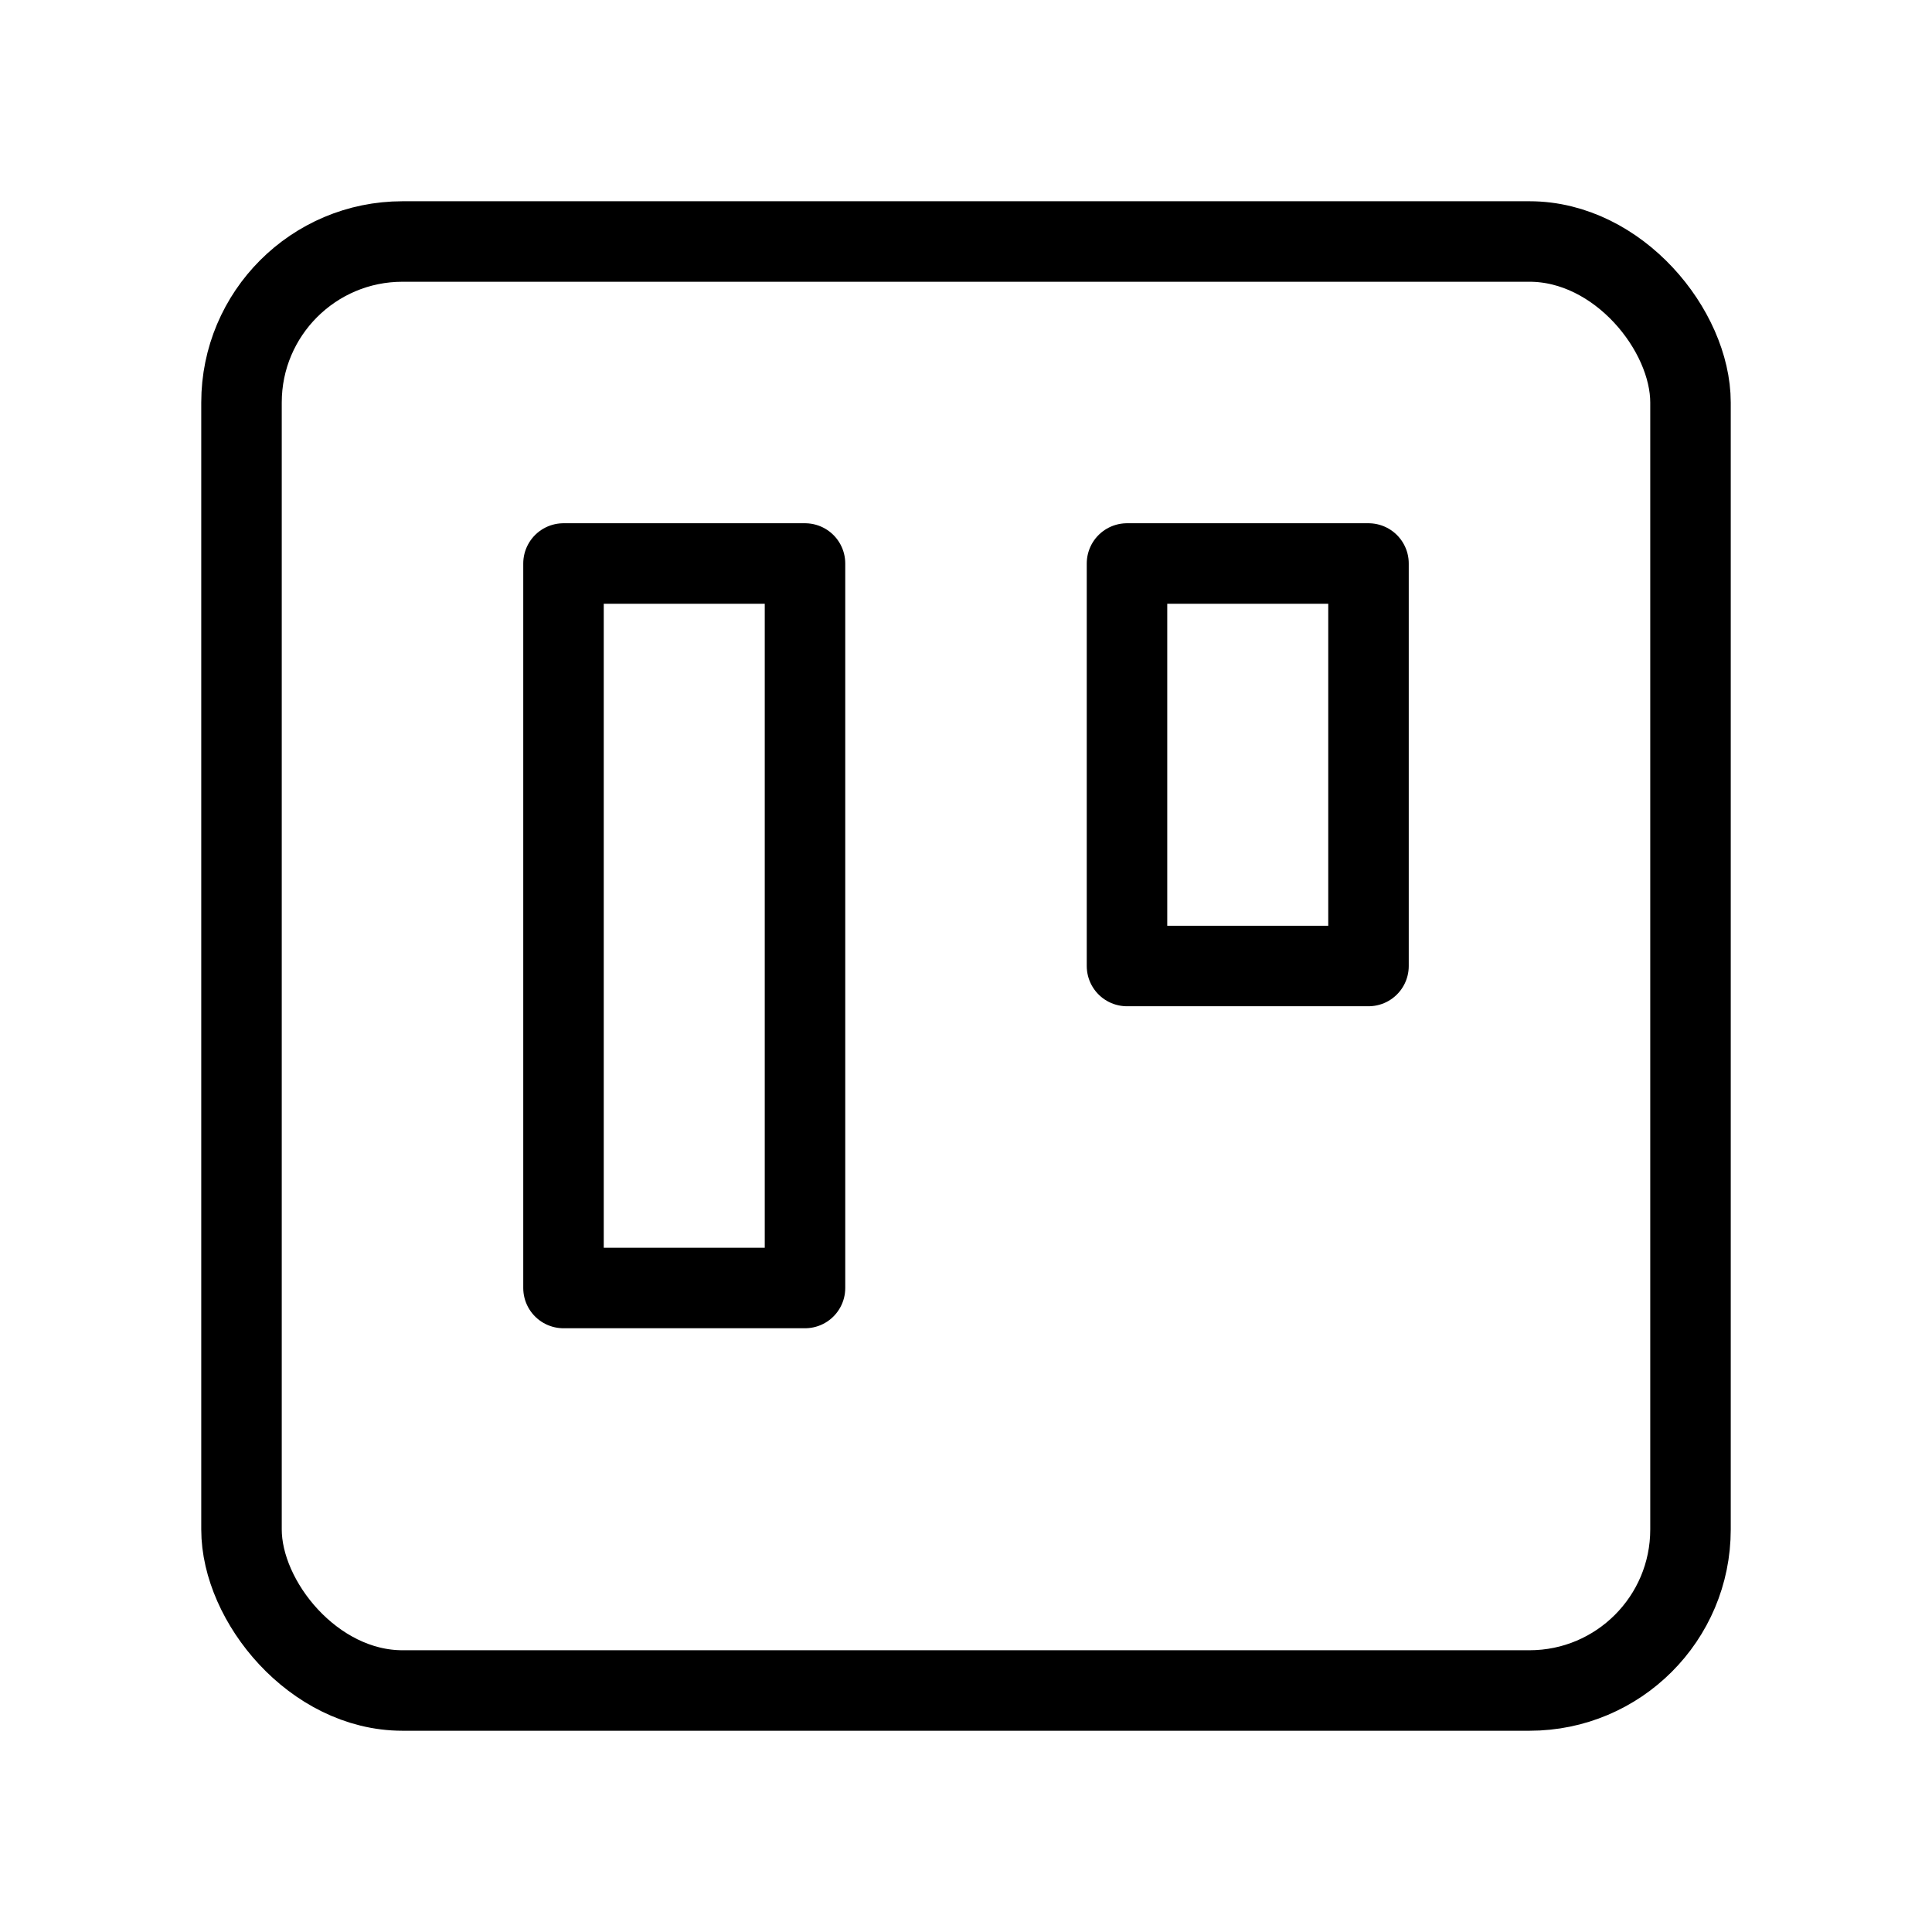 <?xml version="1.0" encoding="UTF-8"?> <svg xmlns="http://www.w3.org/2000/svg" width="24" height="24" viewBox="0 0 24 24" fill="none" stroke="currentColor" stroke-width="1" stroke-linecap="round" stroke-linejoin="round" class="feather feather-trello"> <rect x="3" y="3" width="18" height="18" rx="2" ry="2"></rect> <rect x="7" y="7" width="3" height="9"></rect> <rect x="14" y="7" width="3" height="5"></rect> </svg> 